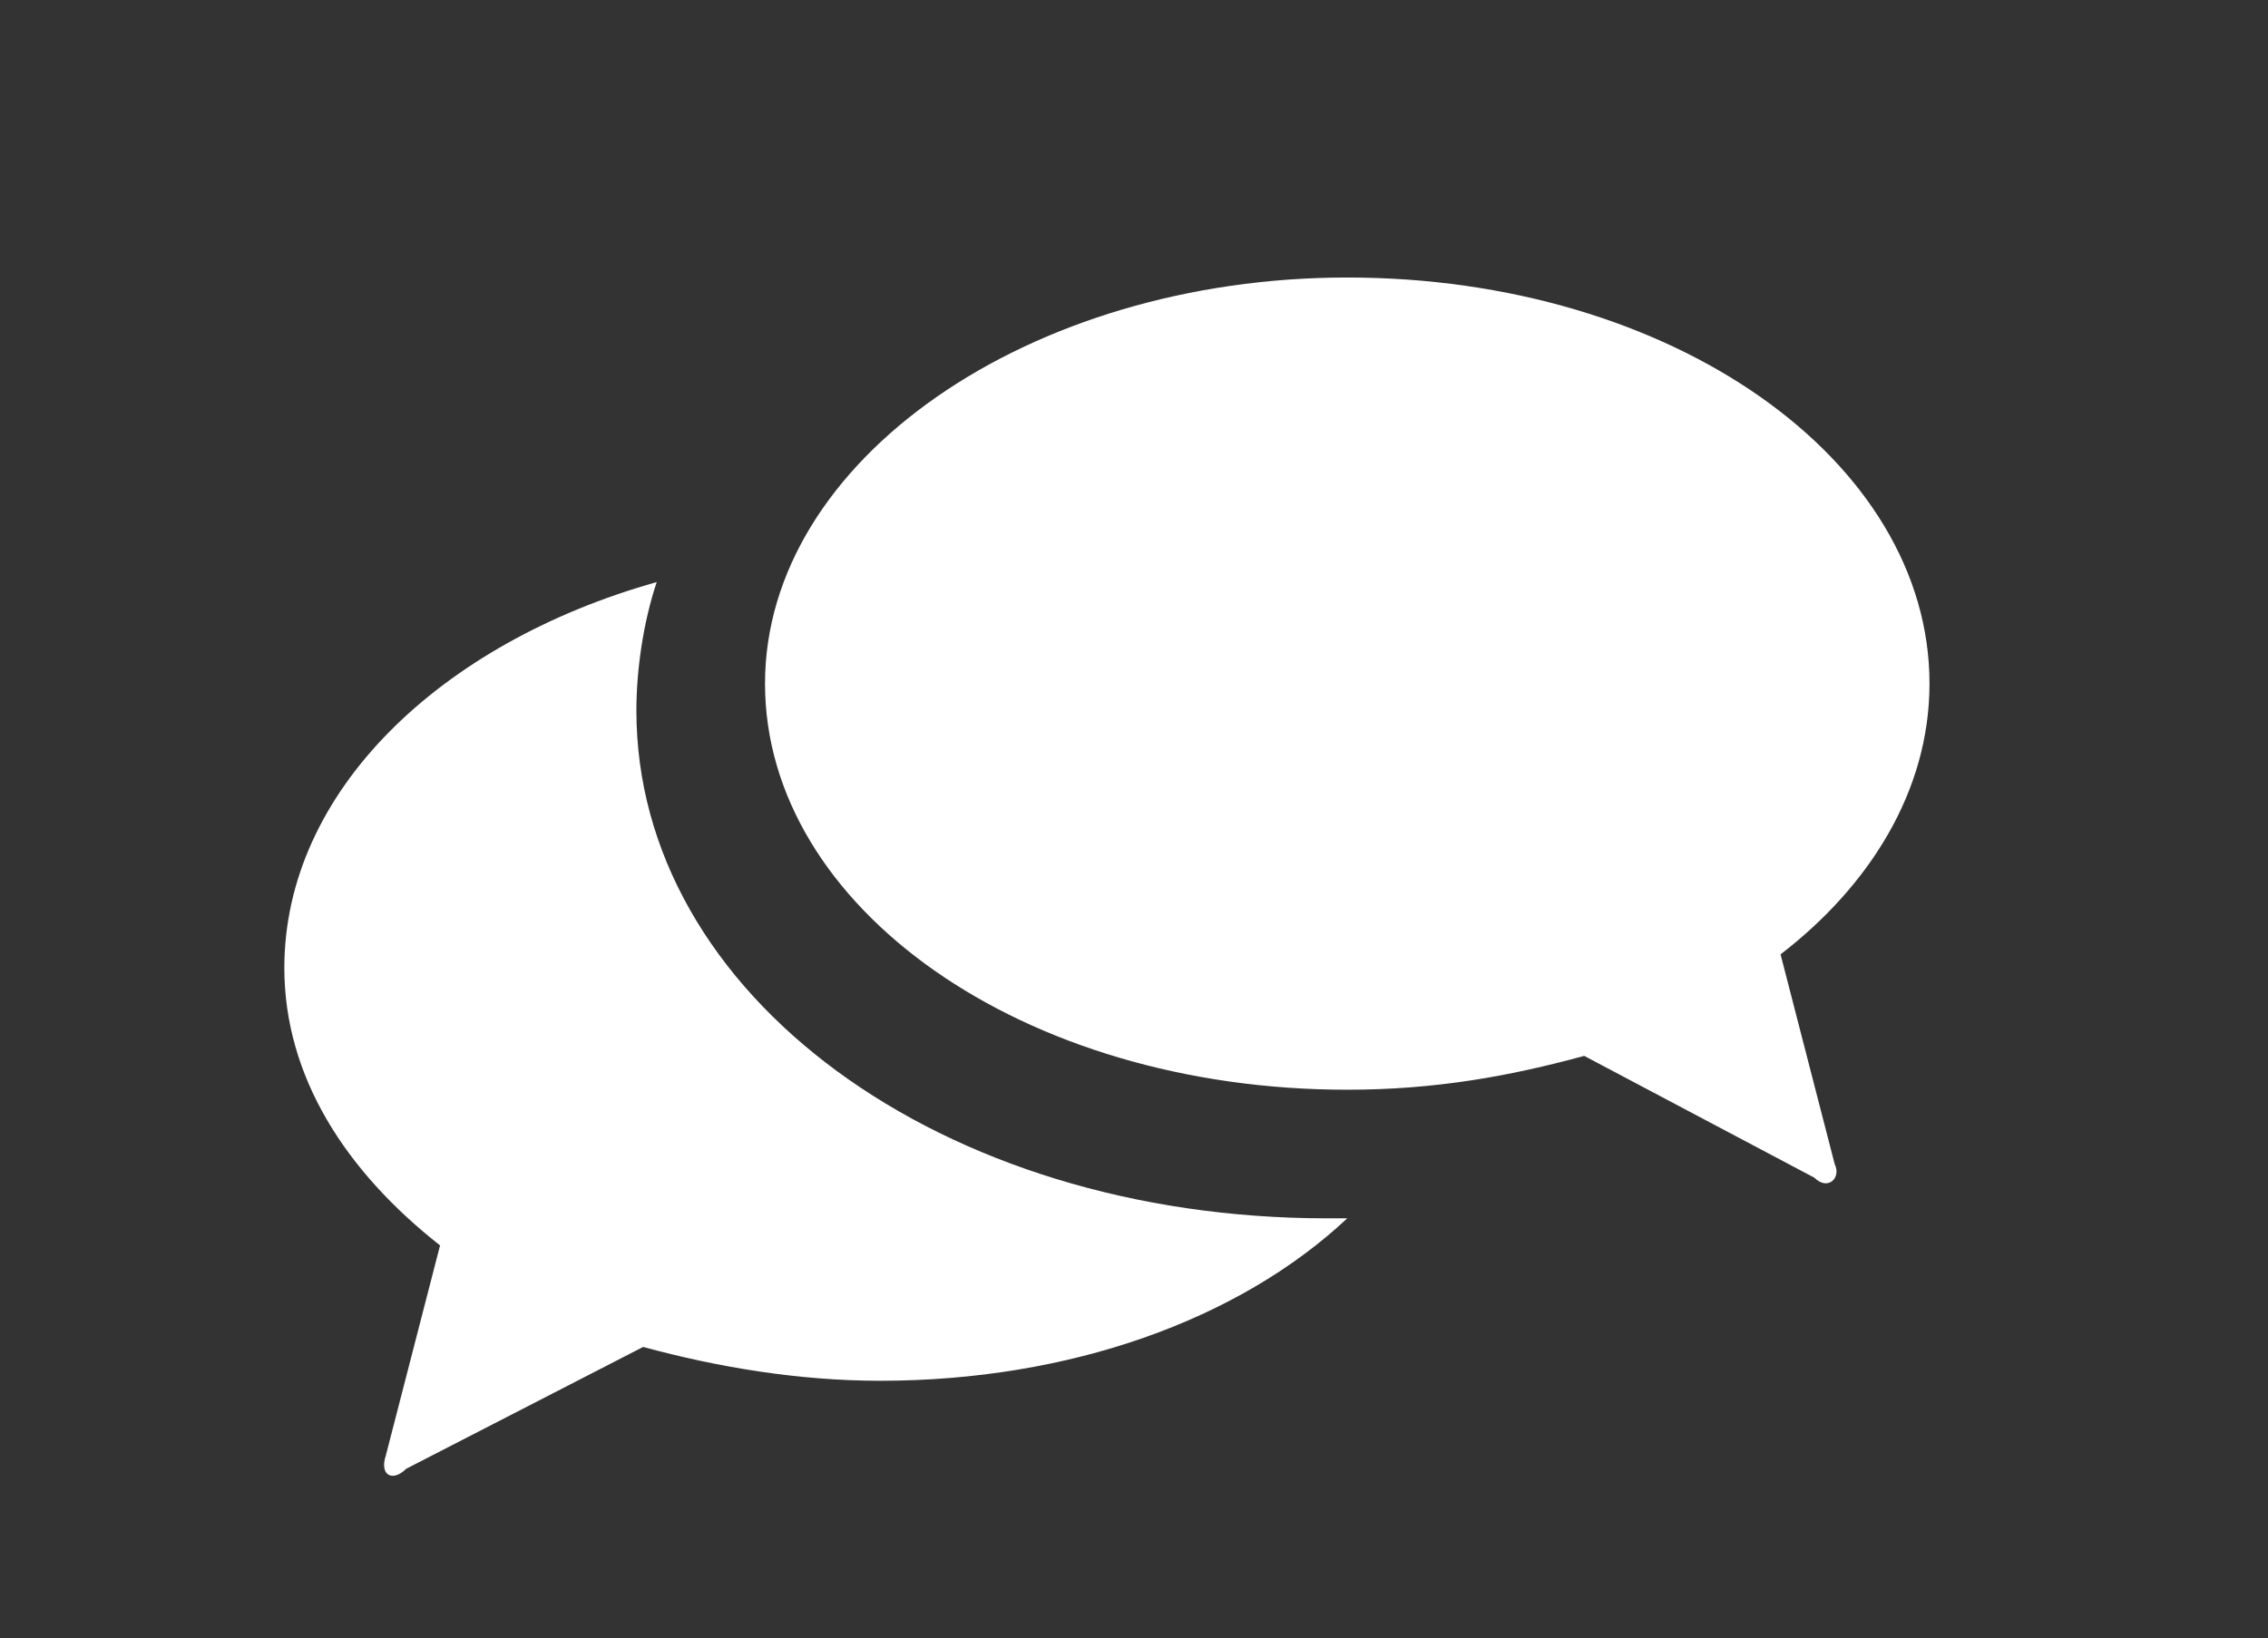 <?xml version="1.0" encoding="utf-8"?>
<!-- Generator: Adobe Illustrator 22.1.0, SVG Export Plug-In . SVG Version: 6.00 Build 0)  -->
<svg version="1.1" id="Layer_1" xmlns="http://www.w3.org/2000/svg" xmlns:xlink="http://www.w3.org/1999/xlink" x="0px" y="0px"
	 viewBox="0 0 33.5 24.2" style="enable-background:new 0 0 33.5 24.2;" xml:space="preserve">
<rect x="0" y="0" width="33.5" height="24.2" fill="#333333" stroke="none"/>
<style type="text/css">
	.st0{fill:#FFFFFF;}
</style>
<g id="conversation_1_">
	<path class="st0" d="M27.1,17.2c0.1,0.2-0.1,0.4-0.3,0.2l-3.4-1.8c-1.1,0.3-2.2,0.5-3.5,0.5c-4.8,0-8.6-2.7-8.6-6
		c0-3.3,3.9-6,8.6-6c4.8,0,8.6,2.7,8.6,6c0,1.6-0.9,3-2.2,4L27.1,17.2z M19.6,18c-5.7,0-10.2-3.3-10.2-7.5c0-0.6,0.1-1.3,0.3-1.9
		c-3.2,0.9-5.5,3.1-5.5,5.7c0,1.6,0.9,3,2.3,4.1l-0.8,3.1c-0.1,0.3,0.1,0.4,0.3,0.2l3.5-1.8c1.1,0.3,2.3,0.5,3.5,0.5
		c2.8,0,5.3-0.9,6.9-2.4C19.8,18,19.7,18,19.6,18z"/>
</g>
</svg>
